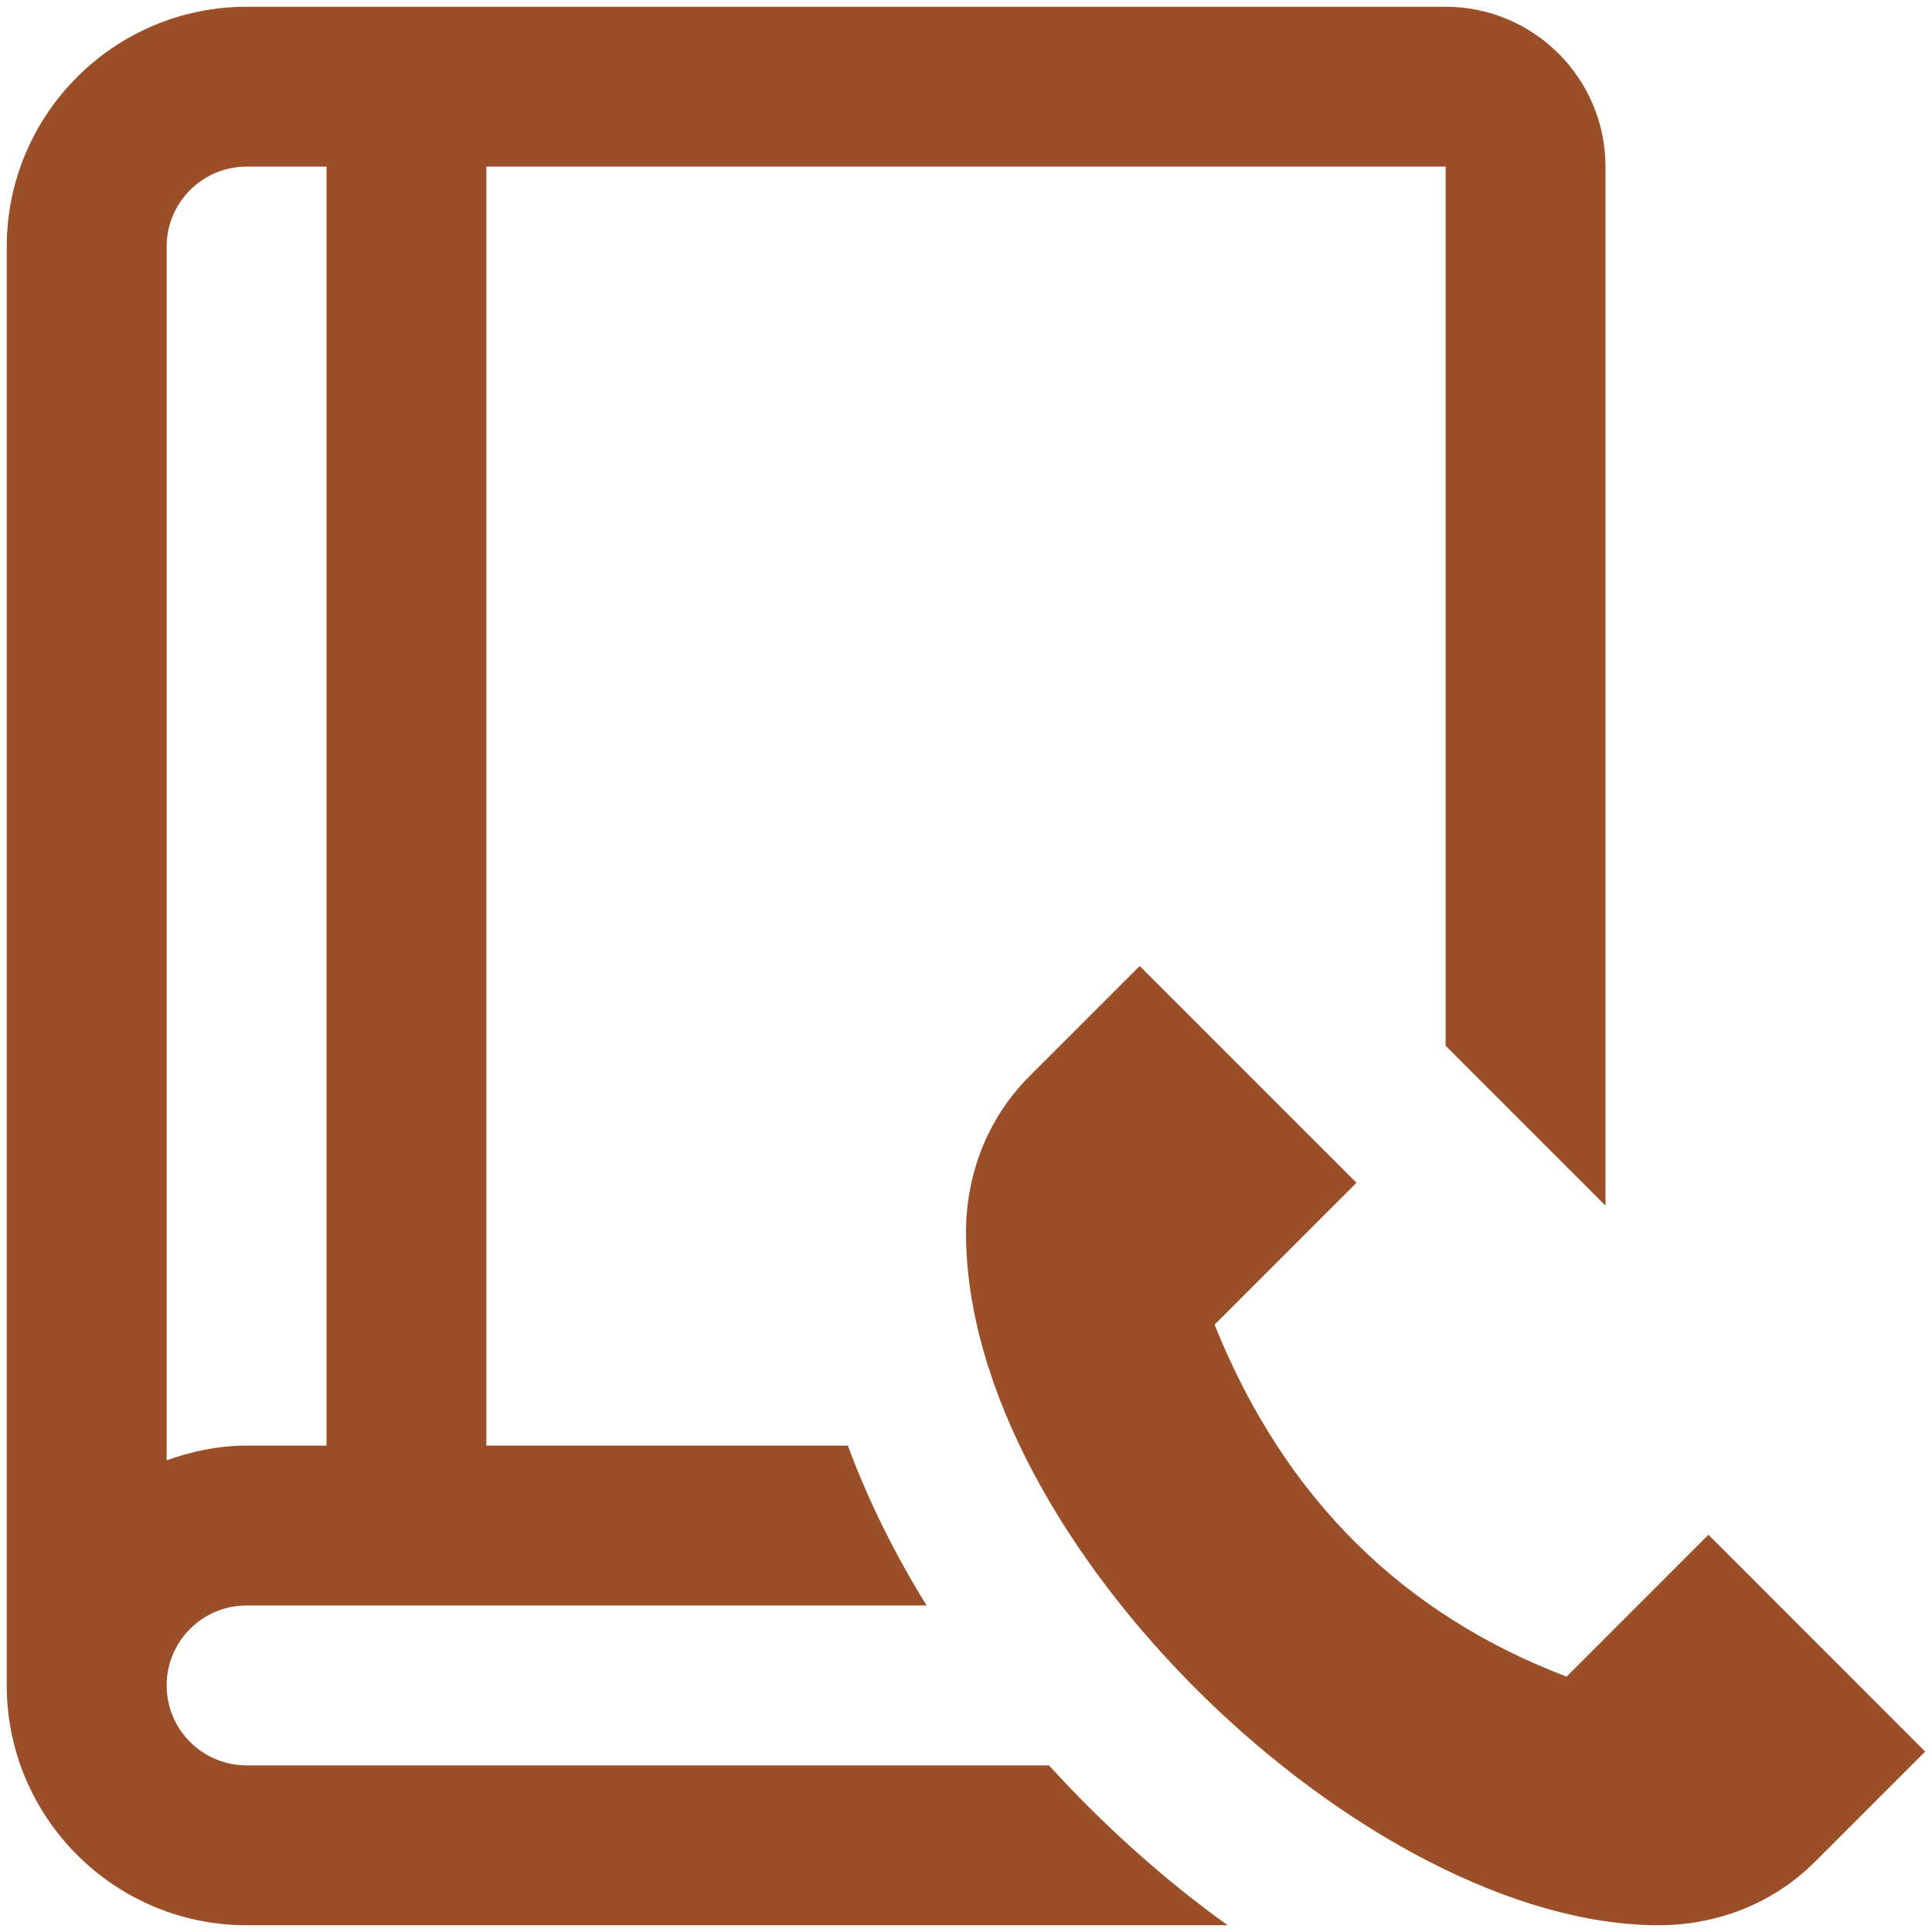 <?xml version="1.0" encoding="UTF-8"?>
<!DOCTYPE svg PUBLIC "-//W3C//DTD SVG 1.1//EN" "http://www.w3.org/Graphics/SVG/1.1/DTD/svg11.dtd">
<!-- Creator: CorelDRAW X7 -->
<svg xmlns="http://www.w3.org/2000/svg" xml:space="preserve" width="38px" height="38px" version="1.1" style="shape-rendering:geometricPrecision; text-rendering:geometricPrecision; image-rendering:optimizeQuality; fill-rule:evenodd; clip-rule:evenodd"
viewBox="0 0 380000 378593"
 xmlns:xlink="http://www.w3.org/1999/xlink">
 <defs>
  <style type="text/css">
   <![CDATA[
    .fil0 {fill:none}
    .fil1 {fill:#9B4F29}
   ]]>
  </style>
 </defs>
 <g id="Layer_x0020_1">
  <rect class="fil0" width="380000" height="378593"/>
  <path class="fil1" d="M48496 346521c-8678,0 -15720,-7060 -15720,-15724 0,-8664 7042,-15721 15720,-15721l133769 0c-6353,-10220 -11558,-20787 -15504,-31447l-71097 0 0 -251560 188672 0 0 172917 31444 31444 0 -204361c0,-17339 -14102,-31444 -31444,-31444l-235840 0c-26003,0 -47167,21162 -47167,47168l0 283004c0,26006 21164,47168 47167,47168l192964 0c-12658,-9086 -24497,-19763 -35140,-31444l-157824 0zm0 -314452l15724 0 0 251560 -15724 0c-5533,0 -10783,1132 -15720,2894l0 -238730c0,-8664 7042,-15724 15720,-15724zm330175 311730l-21665 21665c-8476,8476 -19639,12501 -30772,12501 -57135,0 -136234,-74714 -136234,-136234 0,-11133 4008,-22296 12501,-30769l21665 -21666 42639 42639 -27909 27906c13869,34513 37358,57073 69228,69228l27906 -27909 0 0c0,0 42641,42656 42641,42656l0 -17z"/>
 </g>
</svg>
